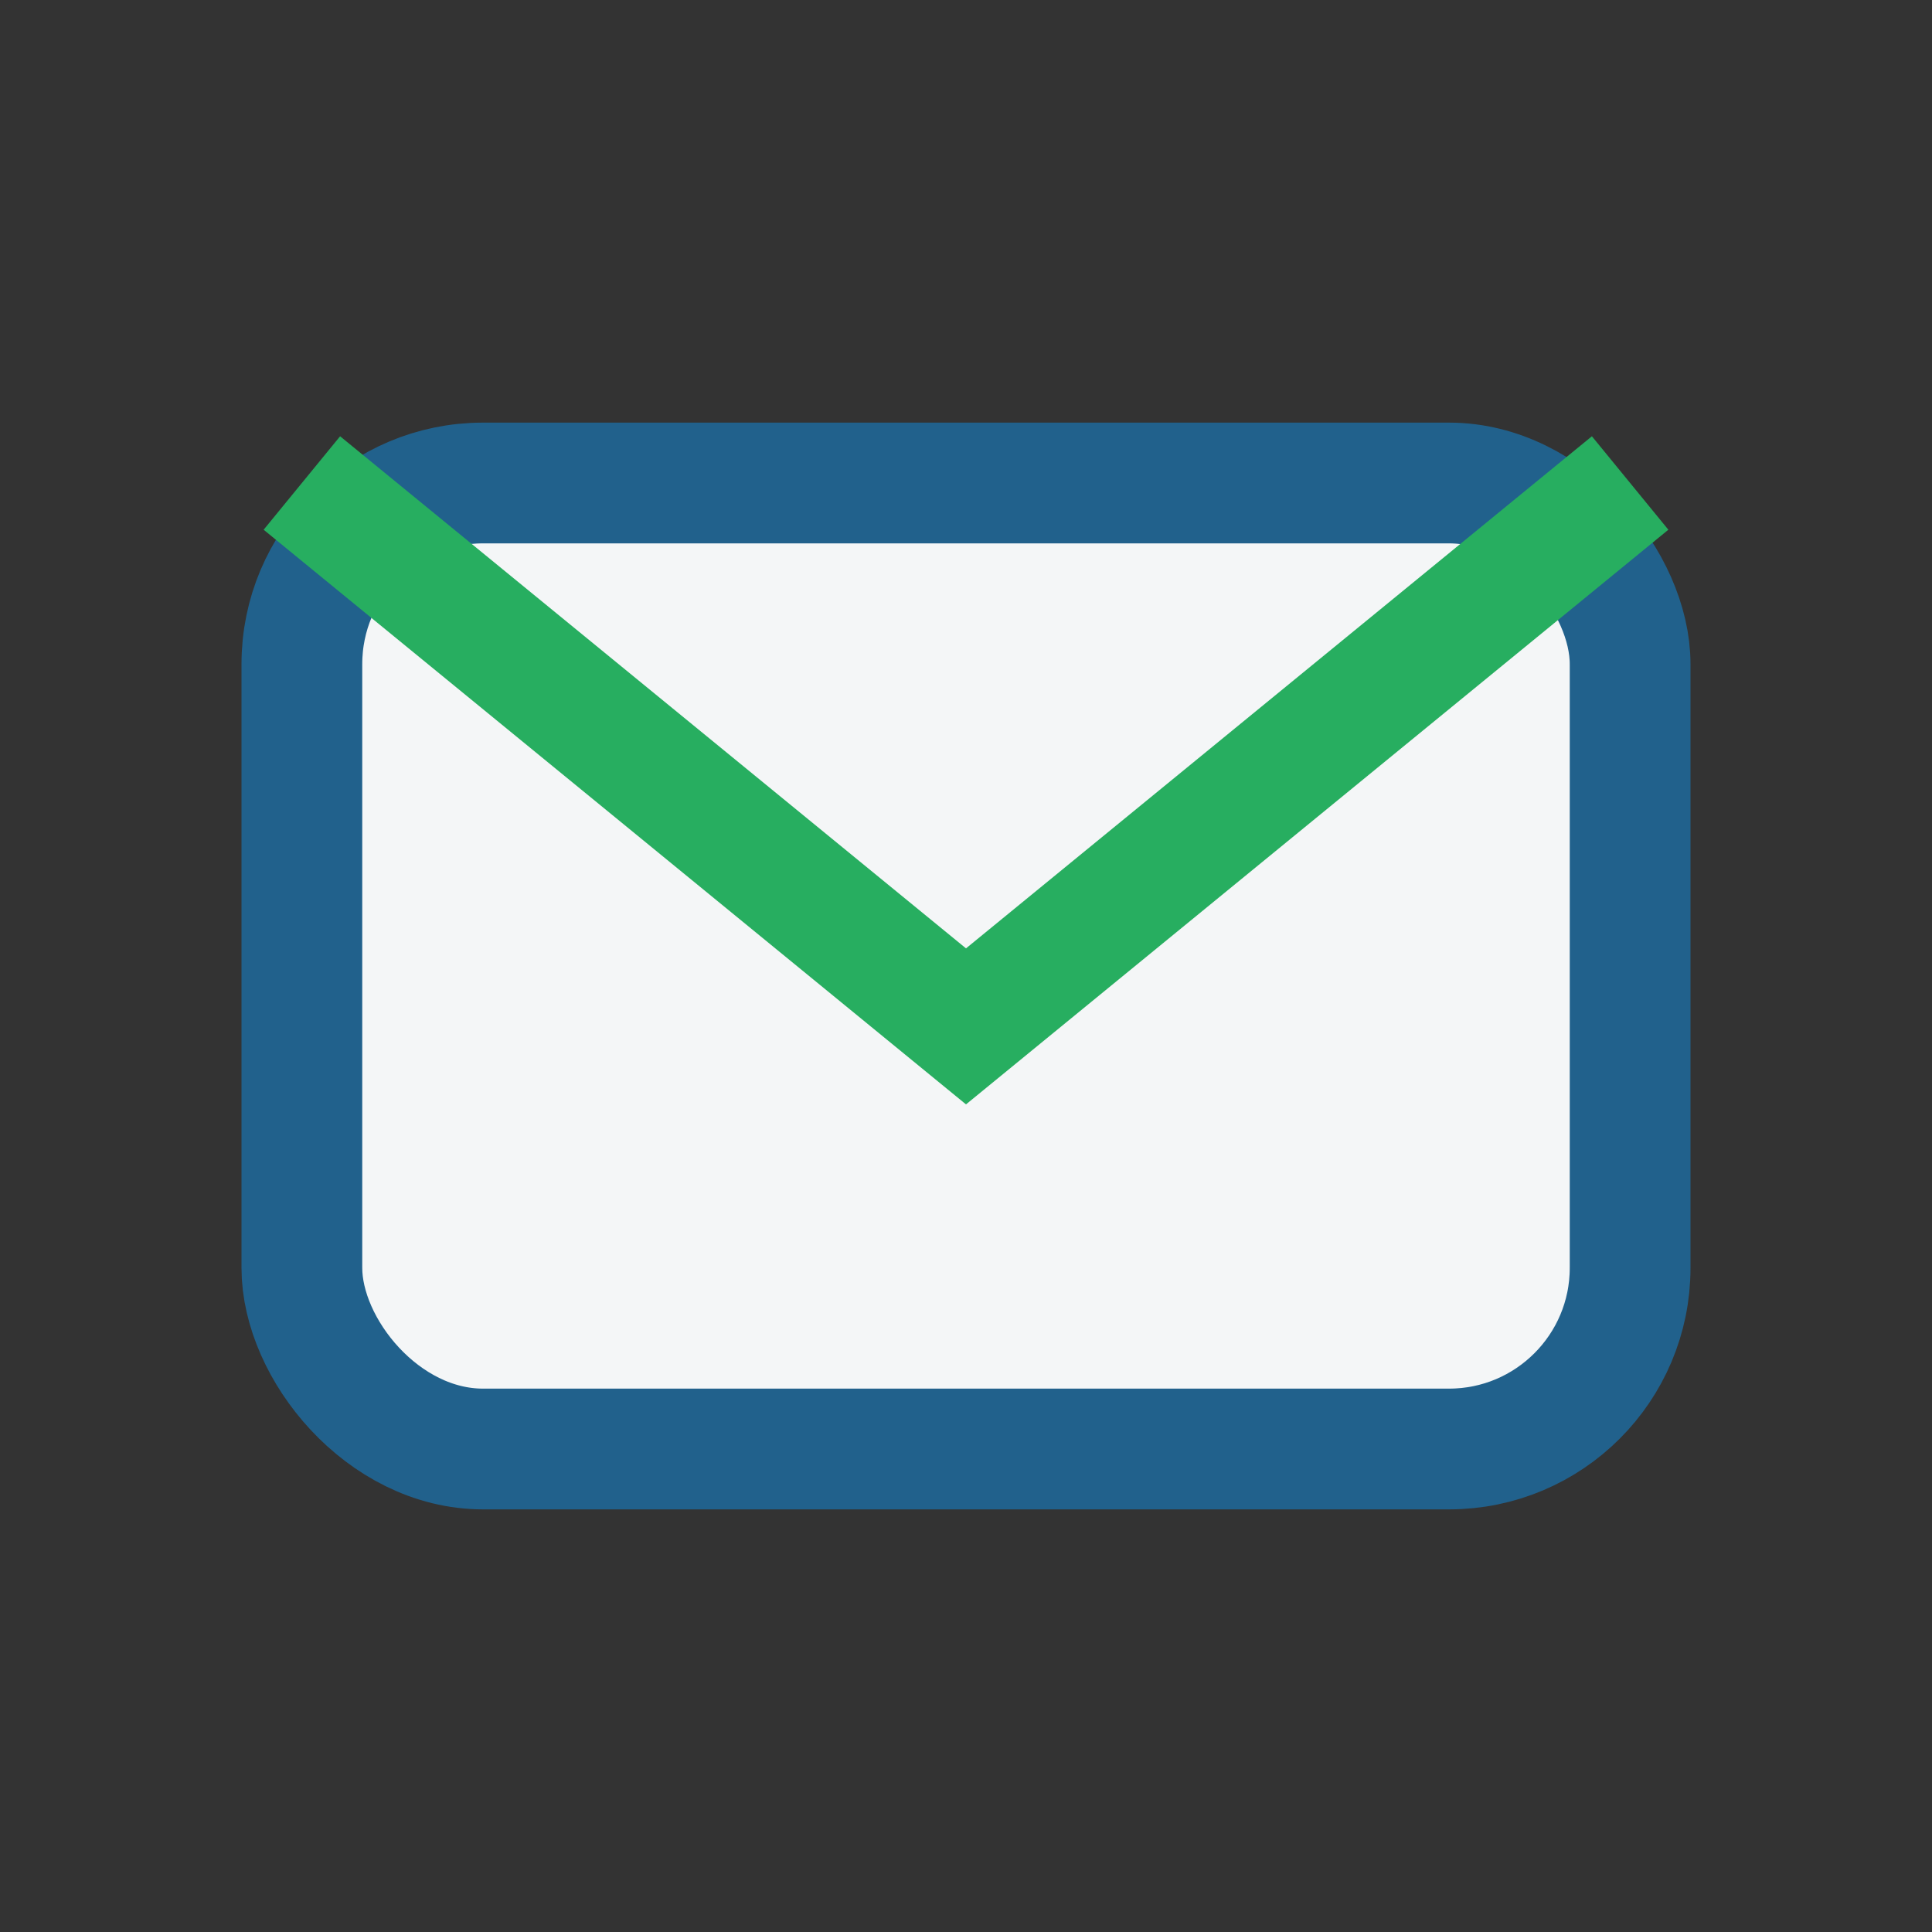 <?xml version="1.0" encoding="UTF-8"?>
<svg xmlns="http://www.w3.org/2000/svg" width="32" height="32" viewBox="0 0 32 32"><rect x="0" y="0" width="32" height="32" fill="#333333" stroke="none"/><rect x="5" y="8" width="22" height="16" rx="3" fill="#F4F6F7" stroke="#21618C" stroke-width="2"/><path d="M5 8l11 9 11-9" fill="none" stroke="#27AE60" stroke-width="2"/></svg>